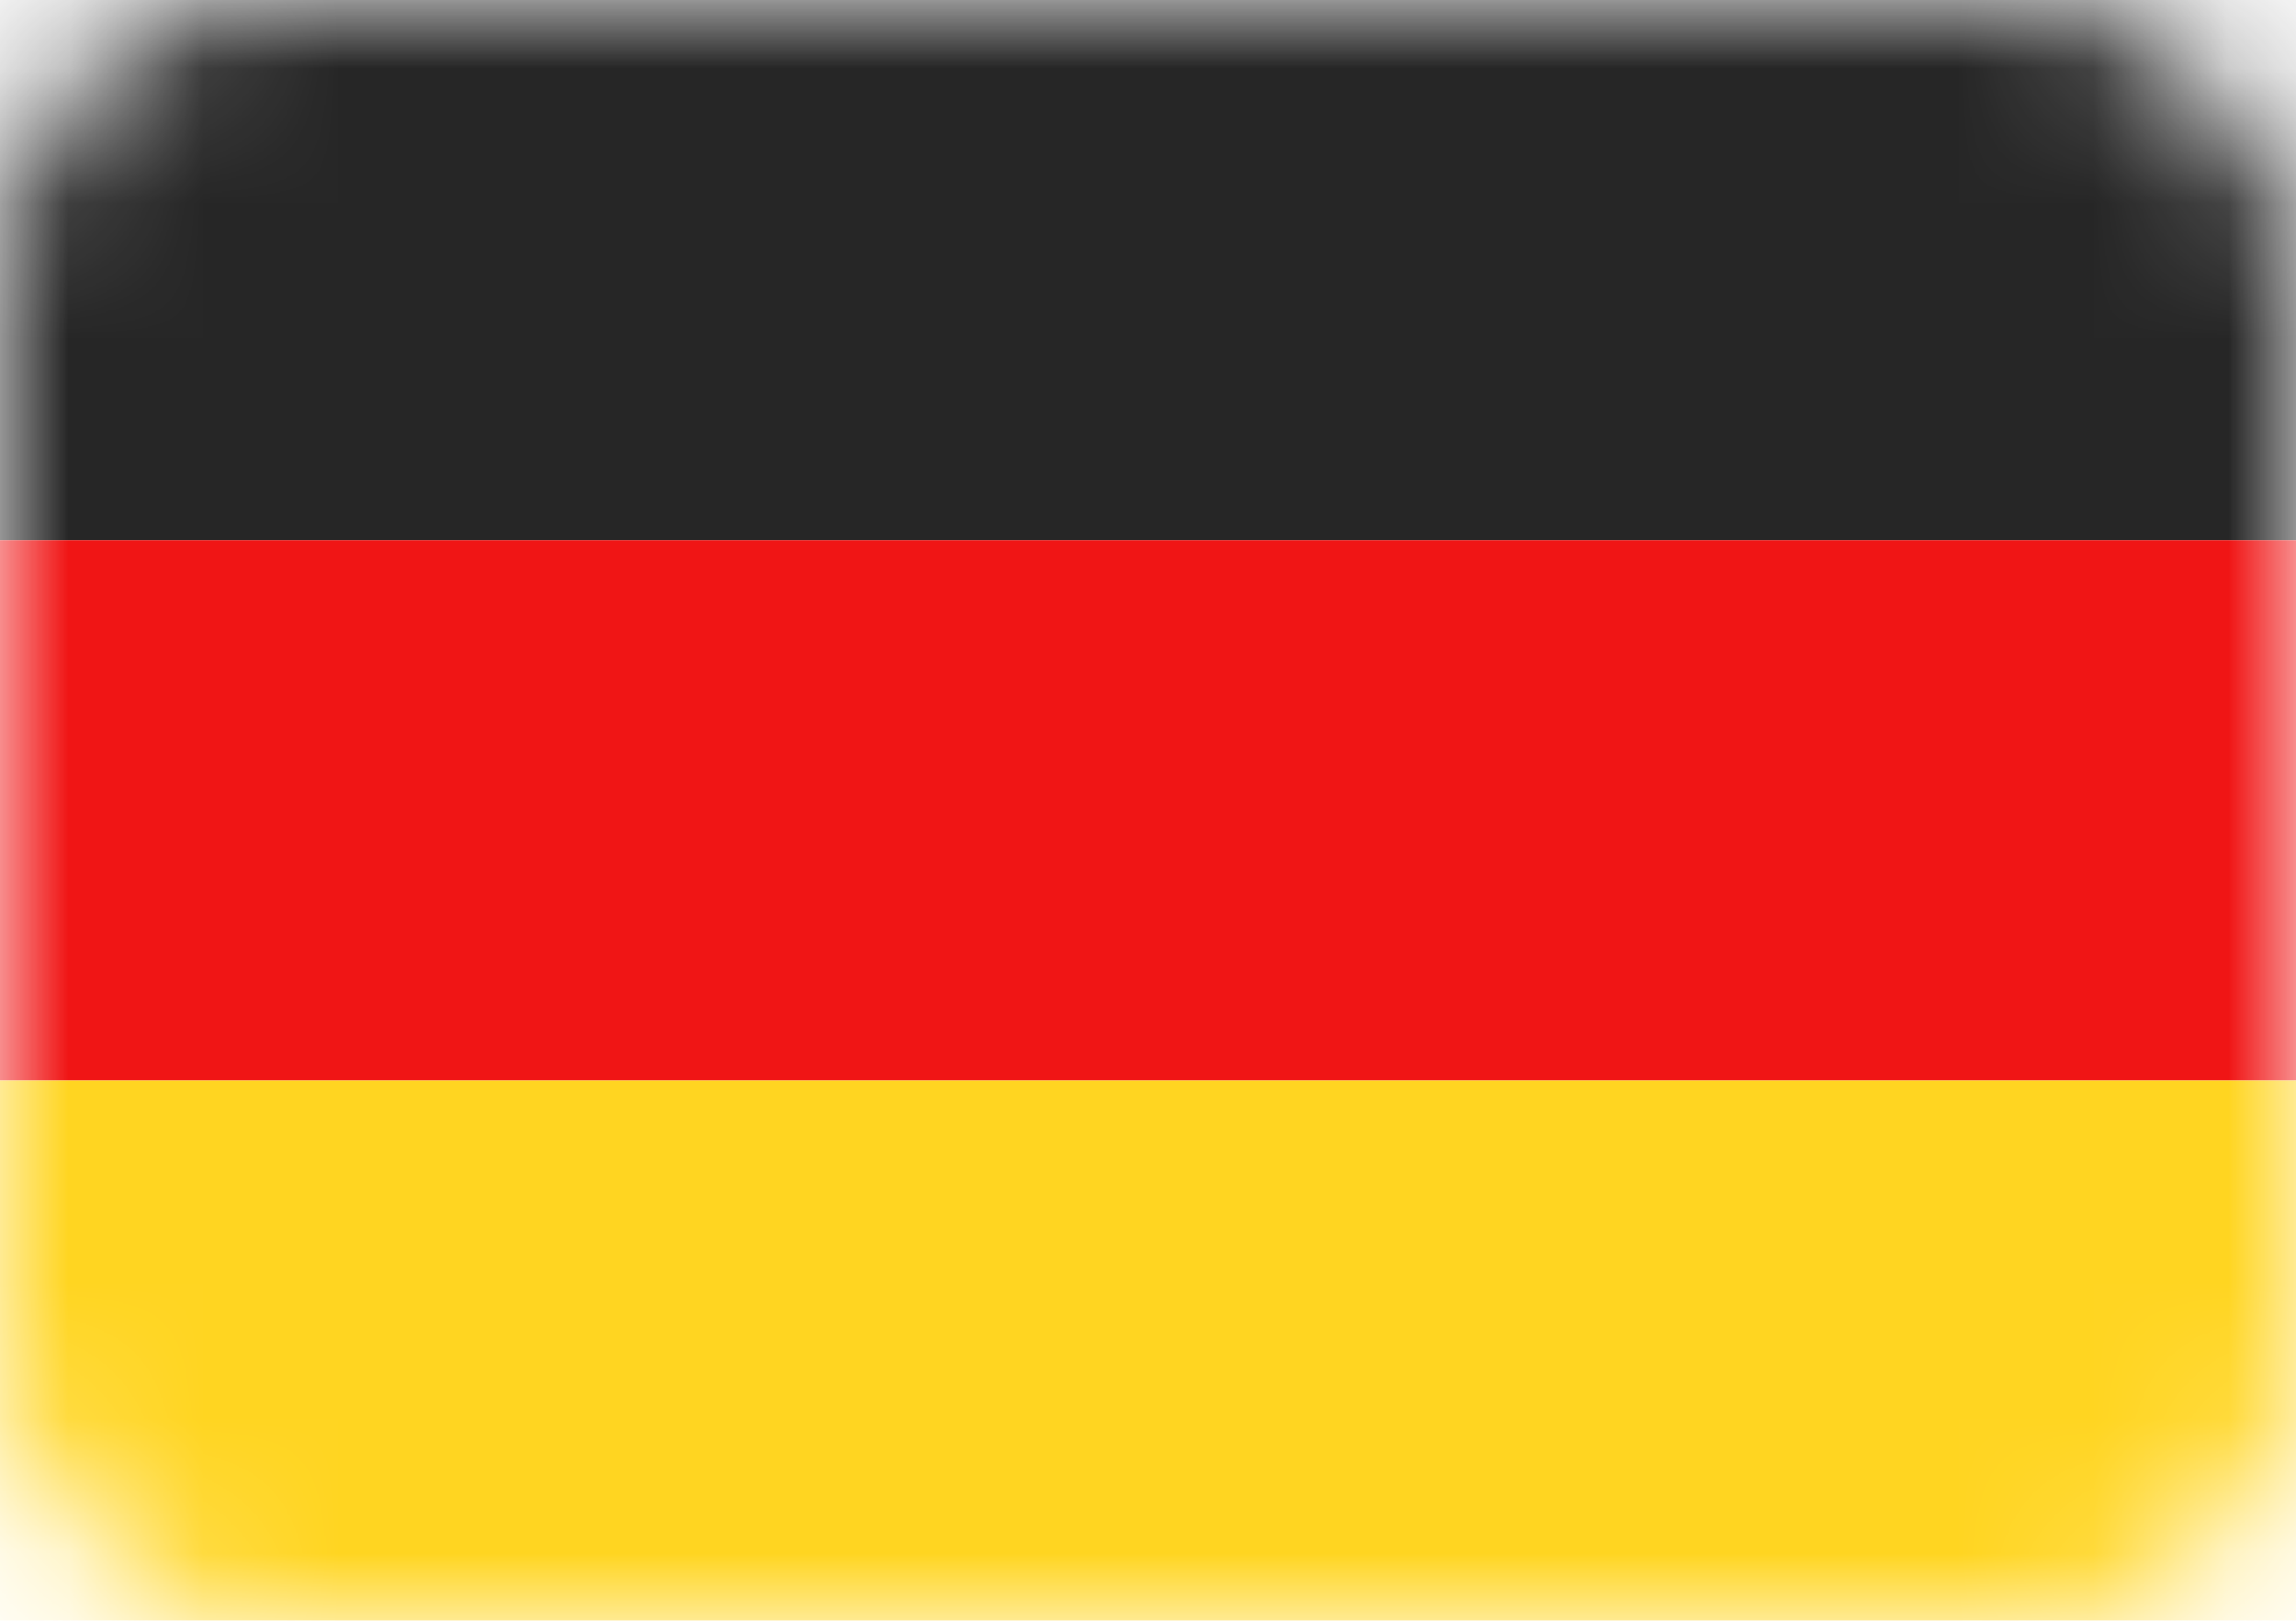 <svg width="17" height="12" viewBox="0 0 17 12" fill="none" xmlns="http://www.w3.org/2000/svg">
<rect width="17" height="12" rx="2" fill="white"/>
<mask id="mask0_4536_1020" style="mask-type:alpha" maskUnits="userSpaceOnUse" x="0" y="0" width="17" height="12">
<rect width="17" height="12" rx="2" fill="white"/>
</mask>
<g mask="url(#mask0_4536_1020)">
<path fill-rule="evenodd" clip-rule="evenodd" d="M0 4H17V0H0V4Z" fill="#262626"/>
<g filter="url(#filter0_d_4536_1020)">
<path fill-rule="evenodd" clip-rule="evenodd" d="M0 8H17V4H0V8Z" fill="#F01515"/>
</g>
<g filter="url(#filter1_d_4536_1020)">
<path fill-rule="evenodd" clip-rule="evenodd" d="M0 12H17V8H0V12Z" fill="#FFD521"/>
</g>
</g>
<defs>
<filter id="filter0_d_4536_1020" x="0" y="4" width="17" height="4" filterUnits="userSpaceOnUse" color-interpolation-filters="sRGB">
<feFlood flood-opacity="0" result="BackgroundImageFix"/>
<feColorMatrix in="SourceAlpha" type="matrix" values="0 0 0 0 0 0 0 0 0 0 0 0 0 0 0 0 0 0 127 0" result="hardAlpha"/>
<feOffset/>
<feColorMatrix type="matrix" values="0 0 0 0 0 0 0 0 0 0 0 0 0 0 0 0 0 0 0.06 0"/>
<feBlend mode="normal" in2="BackgroundImageFix" result="effect1_dropShadow_4536_1020"/>
<feBlend mode="normal" in="SourceGraphic" in2="effect1_dropShadow_4536_1020" result="shape"/>
</filter>
<filter id="filter1_d_4536_1020" x="0" y="8" width="17" height="4" filterUnits="userSpaceOnUse" color-interpolation-filters="sRGB">
<feFlood flood-opacity="0" result="BackgroundImageFix"/>
<feColorMatrix in="SourceAlpha" type="matrix" values="0 0 0 0 0 0 0 0 0 0 0 0 0 0 0 0 0 0 127 0" result="hardAlpha"/>
<feOffset/>
<feColorMatrix type="matrix" values="0 0 0 0 0 0 0 0 0 0 0 0 0 0 0 0 0 0 0.06 0"/>
<feBlend mode="normal" in2="BackgroundImageFix" result="effect1_dropShadow_4536_1020"/>
<feBlend mode="normal" in="SourceGraphic" in2="effect1_dropShadow_4536_1020" result="shape"/>
</filter>
</defs>
</svg>
